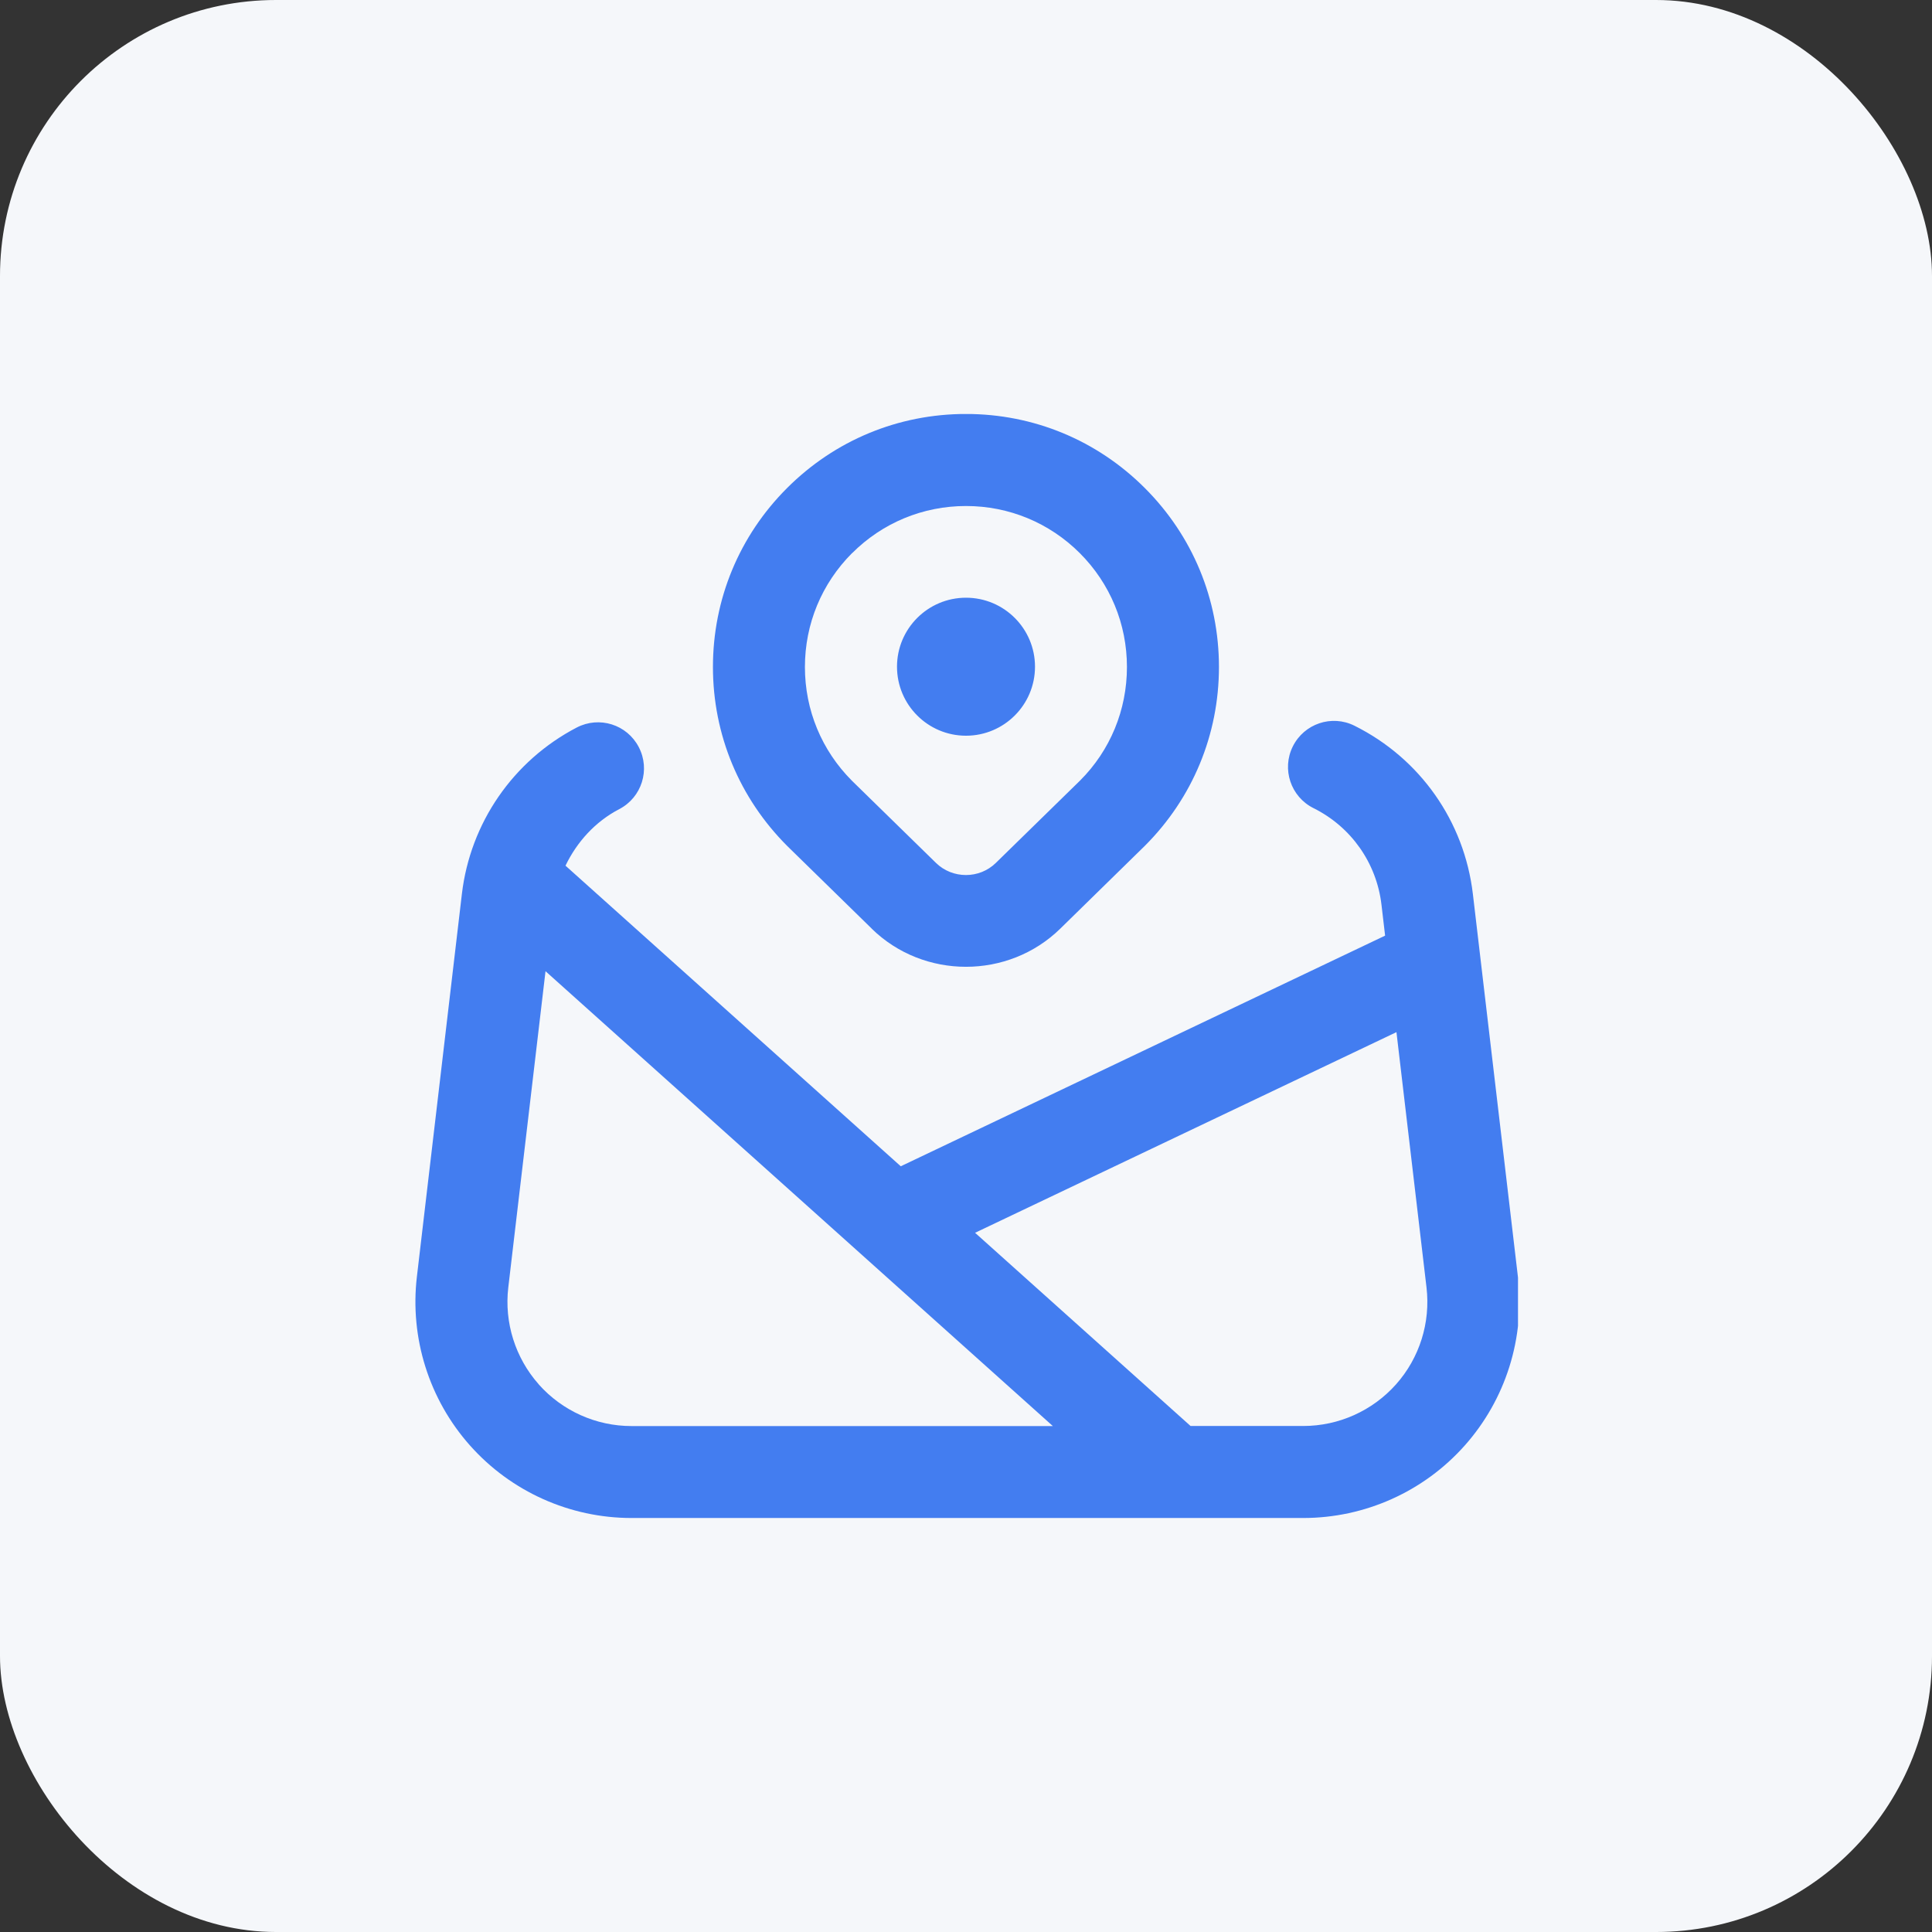 <svg width="56" height="56" viewBox="0 0 56 56" fill="none" xmlns="http://www.w3.org/2000/svg">
<rect x="0" y="0" width="56" height="56" fill="#333333" stroke="none"/>
<rect width="56" height="56" rx="8" fill="#F5F7FA"/>
<g clip-path="url(#clip0_10_369)">
<path d="M25.268 26.919C26.021 27.656 27.011 28.023 27.999 28.023C28.987 28.023 29.977 27.656 30.731 26.919L33.184 24.517C34.569 23.133 35.332 21.292 35.332 19.332C35.332 17.372 34.569 15.532 33.184 14.147C31.799 12.761 29.959 11.999 27.999 11.999C26.039 11.999 24.199 12.761 22.813 14.147C21.428 15.531 20.665 17.373 20.665 19.332C20.665 21.291 21.428 23.133 22.824 24.527L25.268 26.917V26.919ZM24.7 16.033C25.581 15.152 26.755 14.667 28 14.667C29.245 14.667 30.417 15.152 31.299 16.033C32.18 16.915 32.665 18.087 32.665 19.333C32.665 20.58 32.18 21.751 31.308 22.623L28.864 25.013C28.387 25.48 27.609 25.48 27.131 25.013L24.697 22.633C23.816 21.752 23.331 20.58 23.331 19.333C23.331 18.087 23.816 16.916 24.697 16.033H24.7ZM26 19.325C26 18.221 26.896 17.325 28 17.325C29.104 17.325 30 18.221 30 19.325C30 20.429 29.104 21.325 28 21.325C26.896 21.325 26 20.429 26 19.325ZM43.997 37.004L42.692 25.913C42.444 23.807 41.163 21.984 39.261 21.036C38.6 20.705 37.801 20.977 37.473 21.635C37.145 22.295 37.413 23.095 38.072 23.424C39.164 23.967 39.901 25.013 40.043 26.225L40.148 27.12L26.109 33.805L16.391 25.092C16.724 24.403 17.251 23.817 17.949 23.453C18.603 23.113 18.856 22.308 18.515 21.655C18.175 21 17.371 20.747 16.716 21.088C14.875 22.048 13.631 23.851 13.388 25.912L12.084 37.004C11.875 38.779 12.436 40.564 13.624 41.899C14.812 43.235 16.517 44 18.304 44H37.776C39.563 44 41.269 43.235 42.456 41.899C43.644 40.564 44.205 38.78 43.997 37.004ZM15.617 40.127C14.936 39.36 14.613 38.336 14.733 37.317L15.812 28.151L30.517 41.335H18.304C17.277 41.335 16.299 40.895 15.616 40.128L15.617 40.127ZM40.464 40.127C39.781 40.893 38.803 41.333 37.776 41.333H34.509L28.263 35.733L40.477 29.917L41.348 37.317C41.468 38.336 41.147 39.36 40.464 40.127Z" fill="#437DF0"/>
</g>
<defs>
<clipPath id="clip0_10_369">
<rect width="32" height="32" fill="white" transform="translate(12 12)"/>
</clipPath>
</defs>
</svg>
